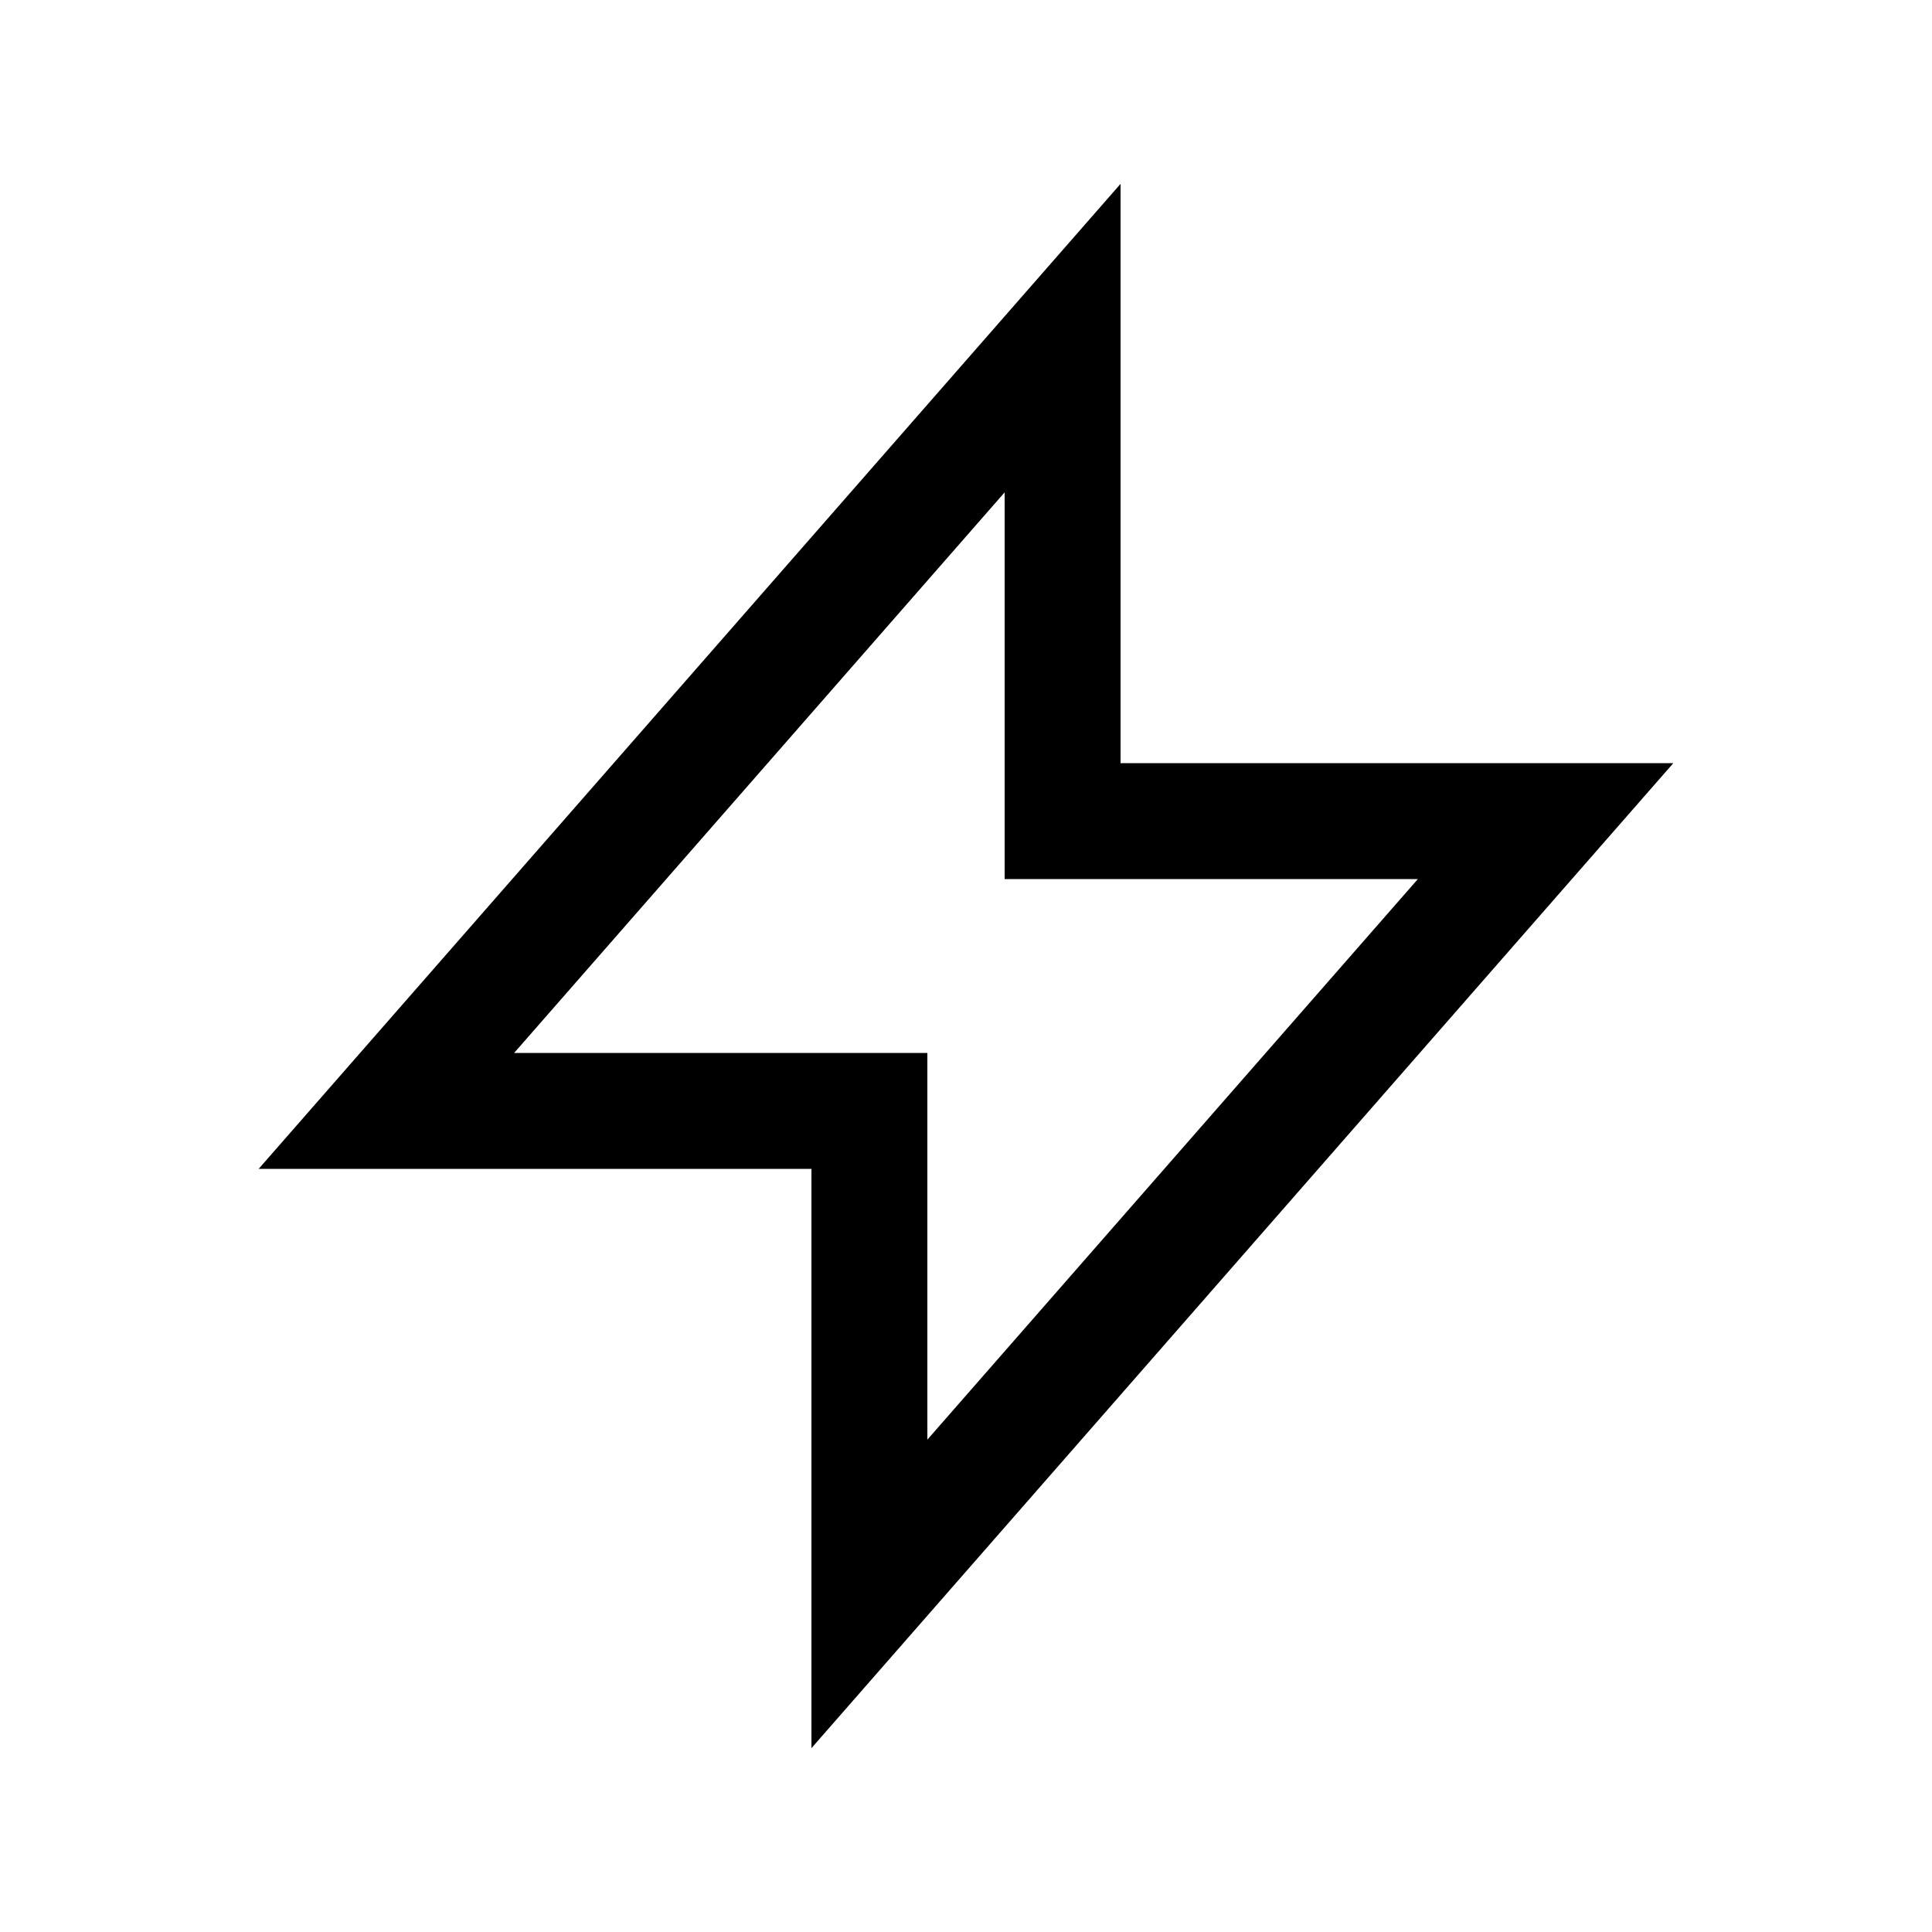 <svg
  xmlns="http://www.w3.org/2000/svg"
  width="20"
  height="20"
  fill="none"
  viewBox="0 0 20 20"
>
  <path
    stroke="currentColor"
    stroke-width="1.2"
    d="M11 8.5v-5l-7 8h5v5l7-8h-5Z"
  />
</svg>
